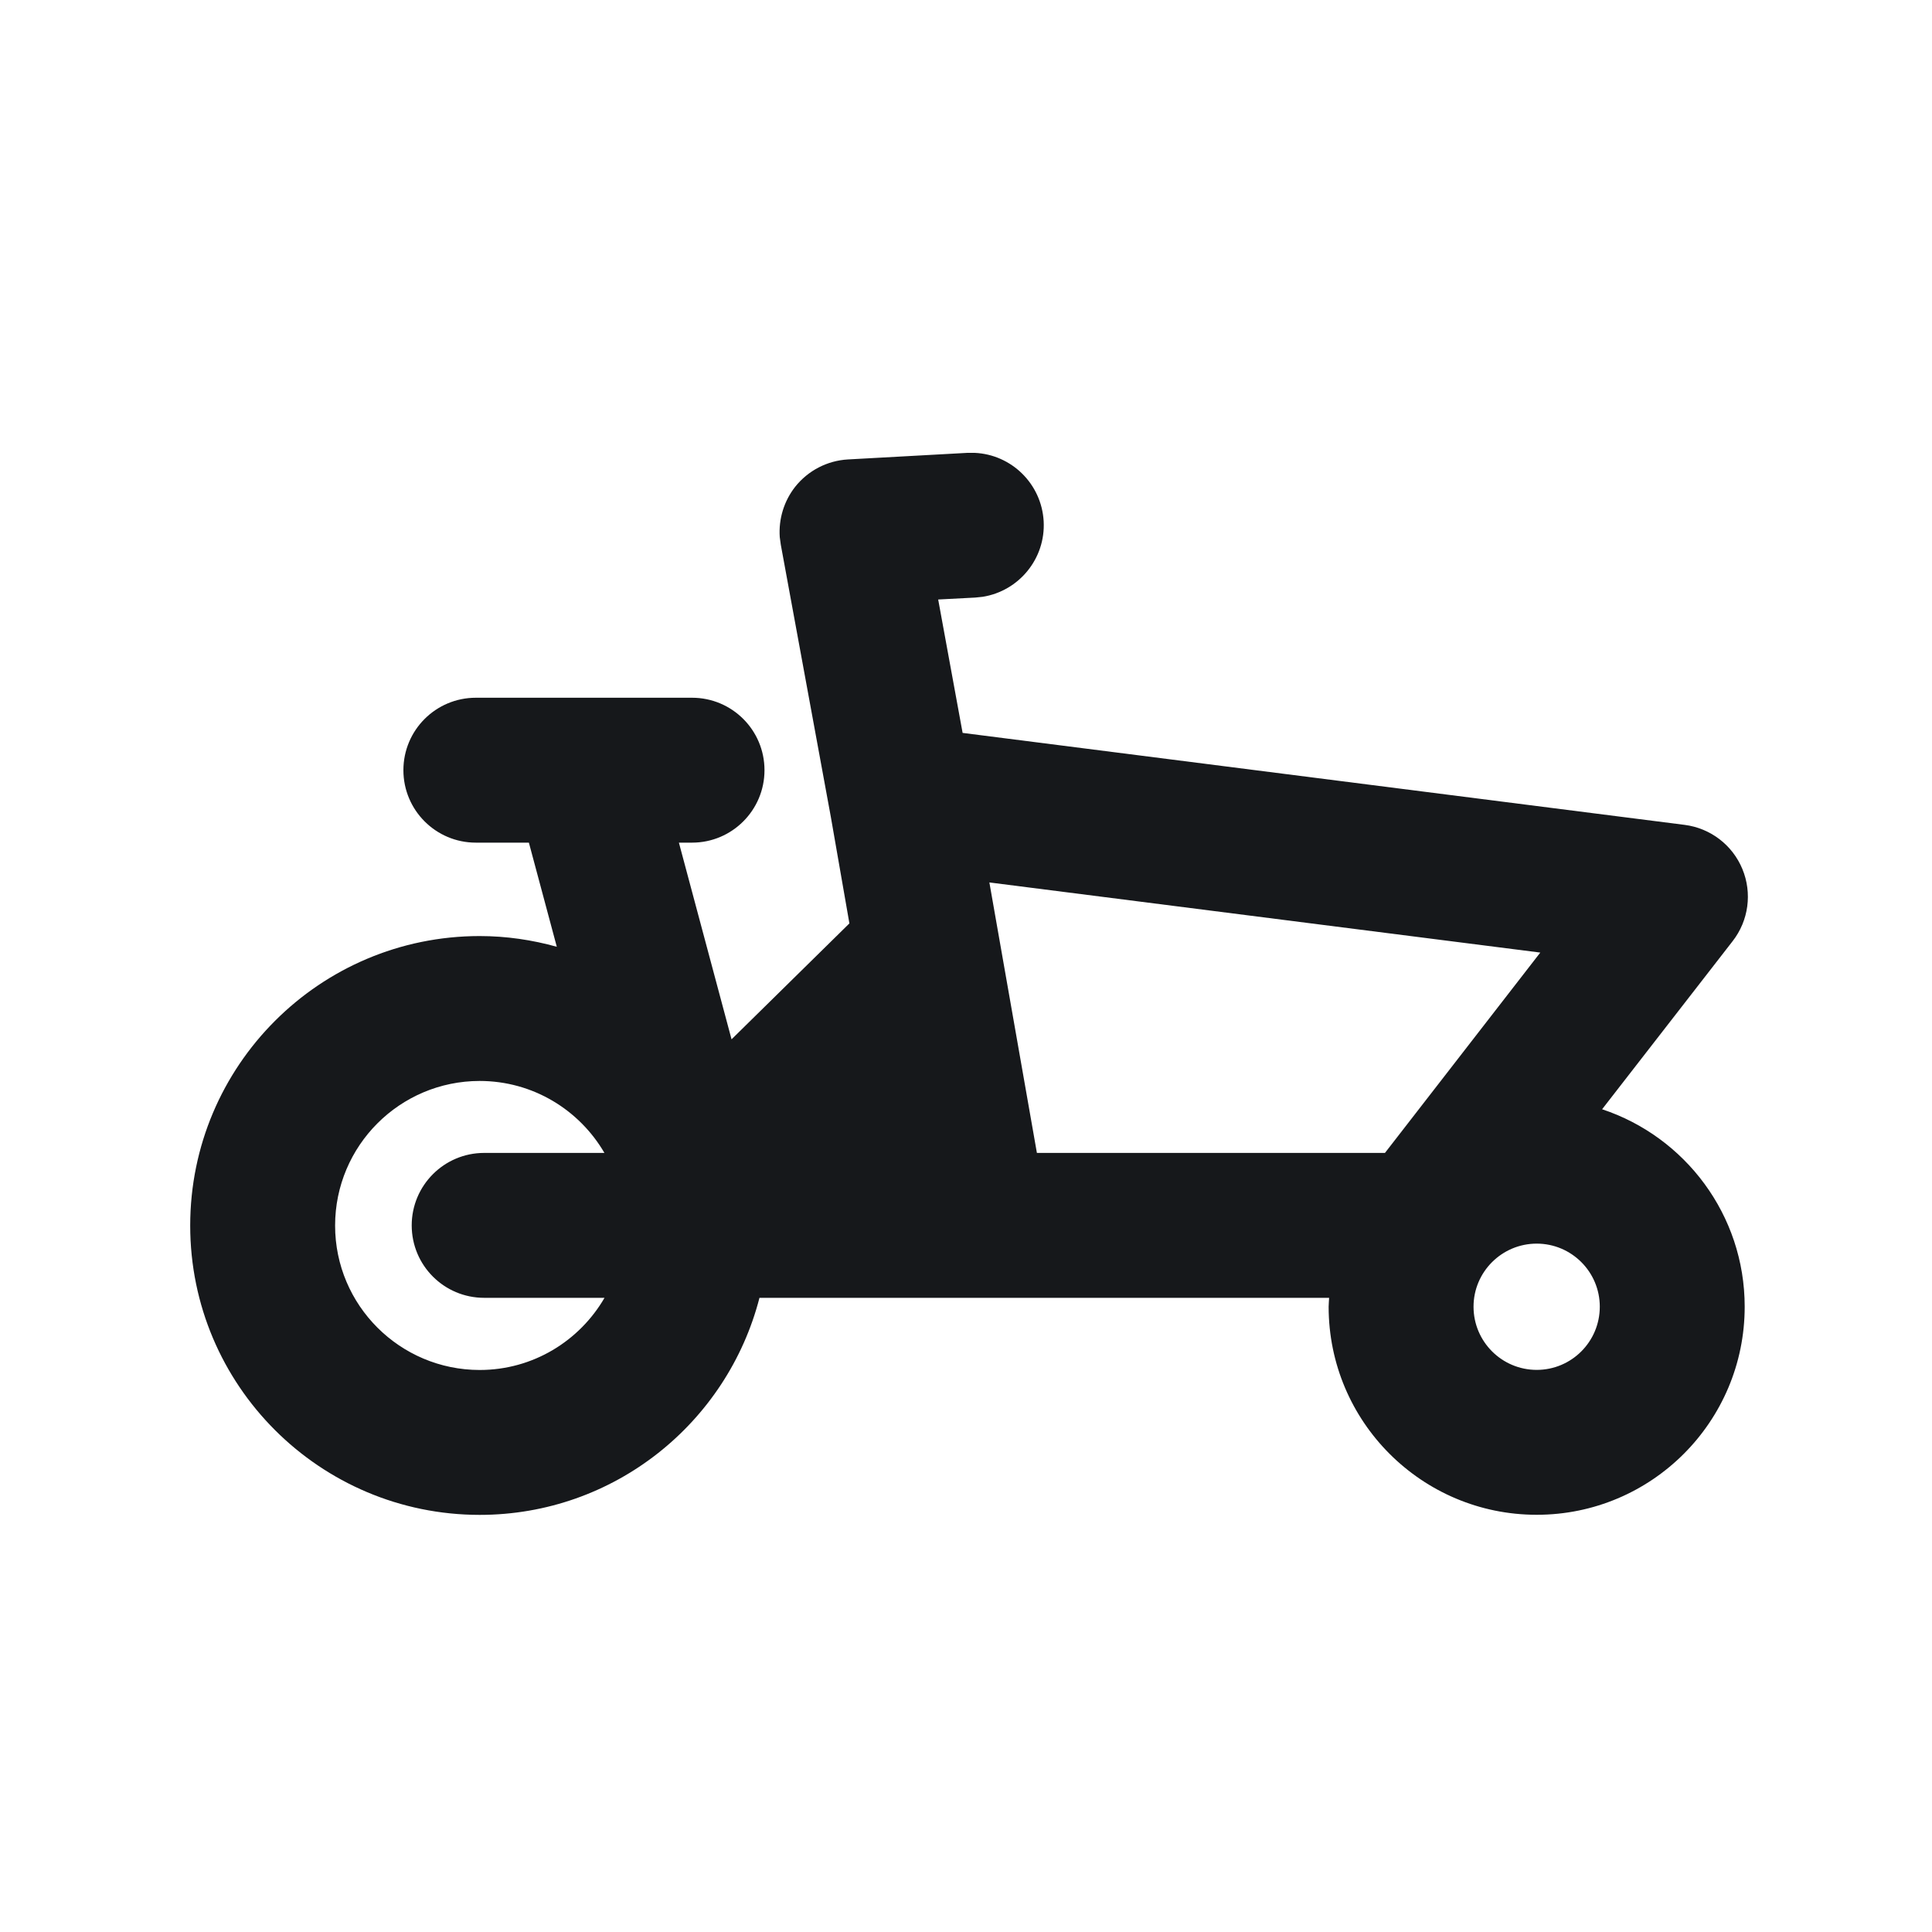 <svg width="20" height="20" viewBox="0 0 20 20" fill="none" xmlns="http://www.w3.org/2000/svg">
<path fill-rule="evenodd" clip-rule="evenodd" d="M10.09 4.688C10.47 4.705 10.782 5.008 10.804 5.396C10.825 5.783 10.548 6.118 10.173 6.178L10.096 6.186L9.712 6.206L9.965 7.587L17.439 8.539C17.706 8.573 17.934 8.747 18.037 8.996C18.14 9.245 18.102 9.53 17.936 9.743L16.585 11.483C17.442 11.767 18.061 12.575 18.061 13.527C18.061 14.717 17.097 15.681 15.908 15.681C14.719 15.681 13.754 14.717 13.754 13.527C13.754 13.496 13.758 13.465 13.759 13.435H10.531C10.525 13.435 10.518 13.435 10.512 13.435H7.862C7.529 14.727 6.36 15.682 4.965 15.682C3.311 15.681 1.969 14.341 1.969 12.687C1.969 11.032 3.31 9.691 4.965 9.69C5.242 9.69 5.509 9.73 5.764 9.801L5.475 8.723H4.926C4.512 8.723 4.176 8.387 4.176 7.973C4.176 7.558 4.512 7.223 4.926 7.223H7.164C7.578 7.223 7.914 7.558 7.914 7.973C7.914 8.387 7.578 8.723 7.164 8.723H7.028L7.573 10.759L8.793 9.559L8.601 8.458L8.083 5.64L8.072 5.56C8.059 5.374 8.115 5.188 8.231 5.04C8.365 4.871 8.564 4.768 8.779 4.756L10.014 4.688L10.09 4.688ZM4.965 11.19C4.138 11.191 3.469 11.861 3.469 12.687C3.469 13.512 4.139 14.181 4.965 14.182C5.518 14.182 5.999 13.881 6.258 13.435H5.012C4.598 13.435 4.262 13.1 4.262 12.685C4.262 12.271 4.598 11.935 5.012 11.935H6.257C5.998 11.49 5.517 11.19 4.965 11.19ZM15.908 12.874C15.547 12.874 15.254 13.167 15.254 13.527C15.254 13.888 15.547 14.181 15.908 14.181C16.269 14.181 16.561 13.888 16.561 13.527C16.561 13.167 16.269 12.874 15.908 12.874ZM10.734 11.935H14.337L15.945 9.861L10.242 9.135L10.734 11.935Z" fill="#16181B"/>
</svg>
